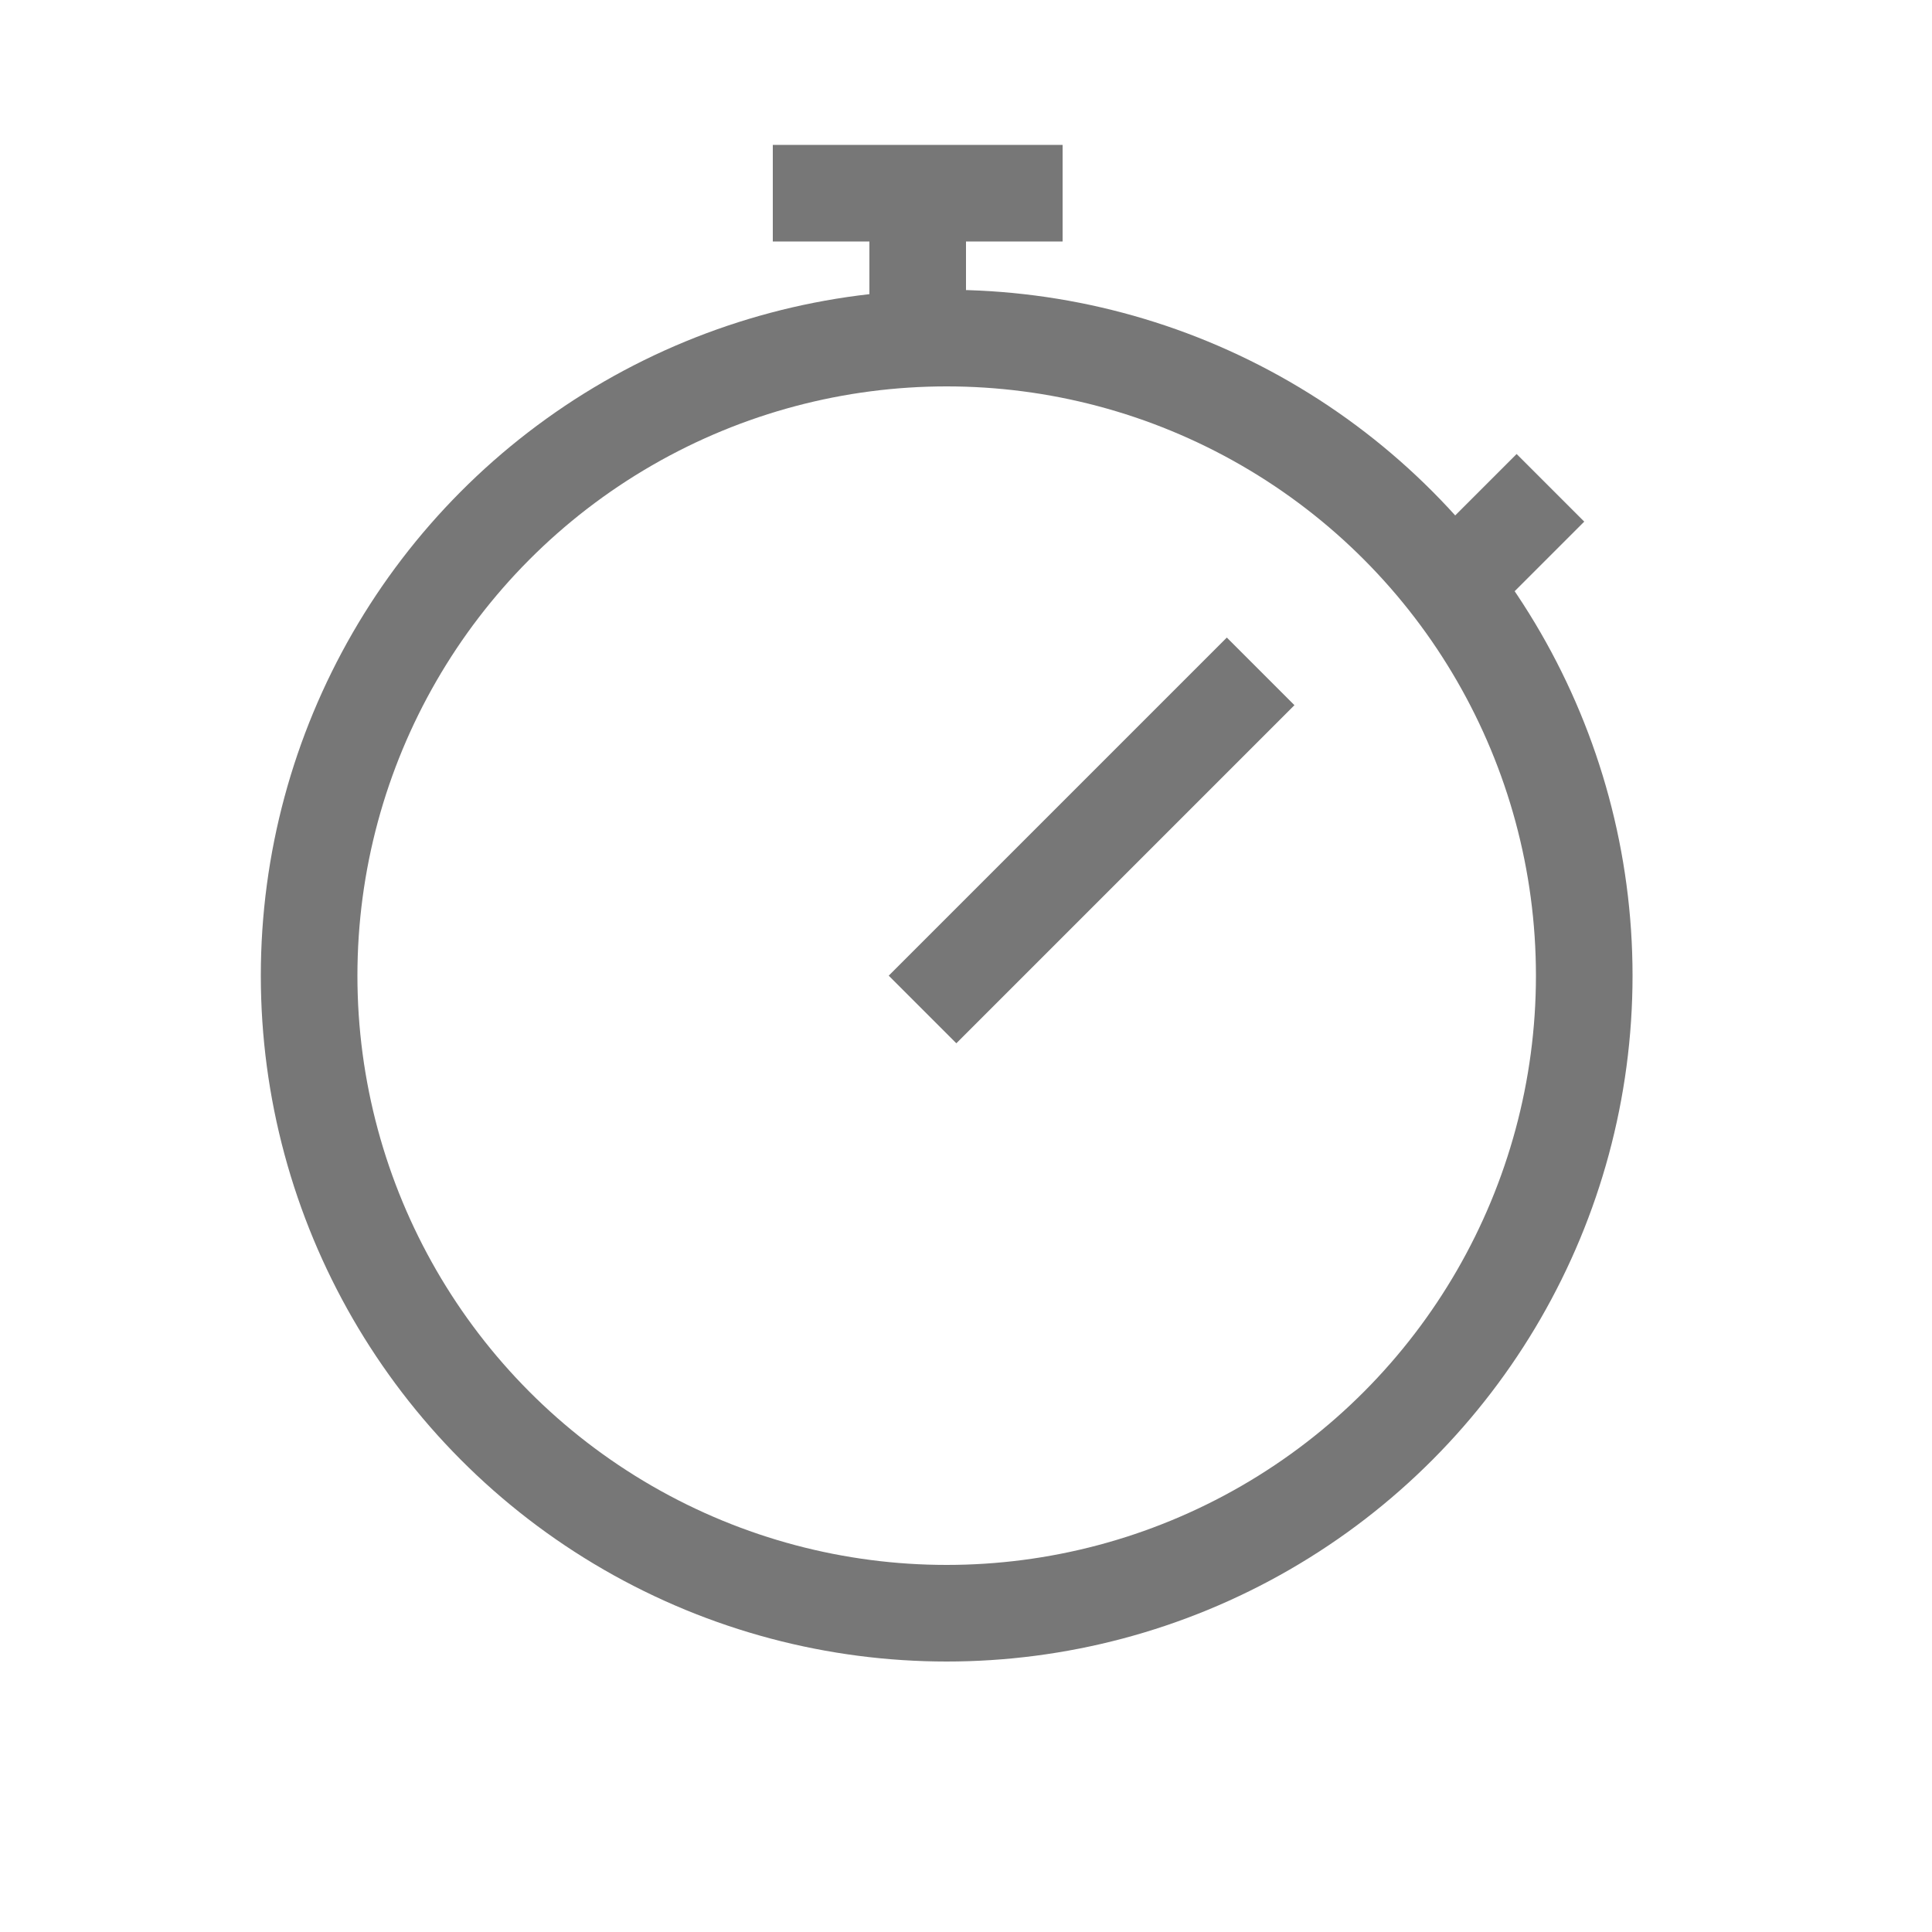 <?xml version="1.0" encoding="utf-8"?>
<!-- Generator: Adobe Illustrator 21.0.2, SVG Export Plug-In . SVG Version: 6.00 Build 0)  -->
<svg version="1.1" id="Layer_1" xmlns="http://www.w3.org/2000/svg" xmlns:xlink="http://www.w3.org/1999/xlink" x="0px" y="0px"
	 viewBox="0 0 20 20" style="enable-background:new 0 0 20 20;" xml:space="preserve">
<style type="text/css">
	.st0{fill-opacity:0;stroke:#777777;stroke-linejoin:round;}
	.st1{fill:#777777;}
</style>
<circle class="st0" cx="9.8" cy="10.1" r="6.6"/>
<path class="st1" d="M9.9,10.8l-0.7-0.7l3.5-3.5l0.7,0.7L9.9,10.8z"/>
<path class="st1" d="M15.4,6.4l-0.7-0.7l1-1l0.7,0.7L15.4,6.4z"/>
<rect x="9" y="2" class="st1" width="1" height="2"/>
<rect x="8" y="1.5" class="st1" width="3" height="1"/>
</svg>
